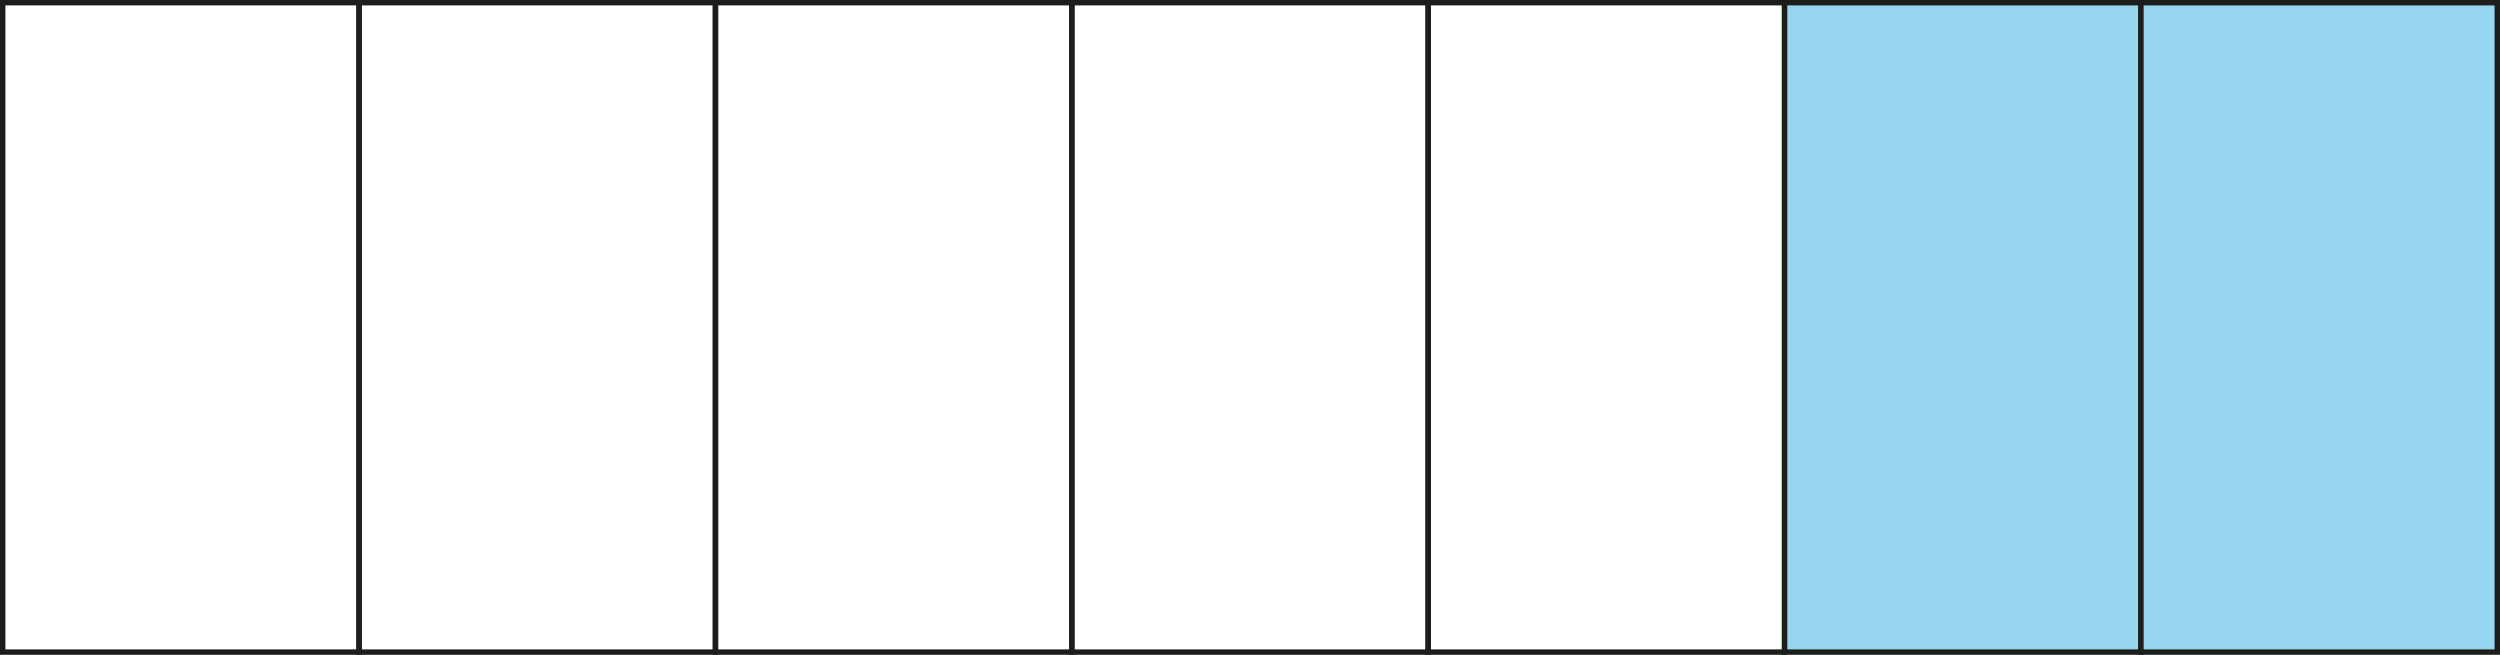 <svg xmlns="http://www.w3.org/2000/svg" width="461.34" height="120.84" viewBox="0 0 461.34 120.84">
  <defs>
    <style>
      .cls-1 {
        fill: none;
      }

      .cls-1, .cls-2 {
        stroke: #1d1d1b;
        stroke-miterlimit: 10;
      }

      .cls-2 {
        fill: #96d6f1;
      }
    </style>
  </defs>
  <title>16</title>
  <g id="Layer_2" data-name="Layer 2">
    <g id="Layer_1-2" data-name="Layer 1">
      <g id="Слой_2" data-name="Слой 2">
        <g id="Слой_1-2" data-name="Слой 1-2">
          <rect class="cls-1" x="0.5" y="0.5" width="65.76" height="119.84"/>
          <rect class="cls-1" x="66.26" y="0.5" width="65.76" height="119.84"/>
          <rect class="cls-1" x="132.03" y="0.5" width="65.76" height="119.84"/>
          <rect class="cls-1" x="197.79" y="0.5" width="65.76" height="119.84"/>
          <rect class="cls-1" x="263.55" y="0.5" width="65.76" height="119.84"/>
          <rect class="cls-2" x="329.32" y="0.5" width="65.76" height="119.84"/>
          <rect class="cls-2" x="395.08" y="0.5" width="65.76" height="119.84"/>
        </g>
      </g>
    </g>
  </g>
</svg>
